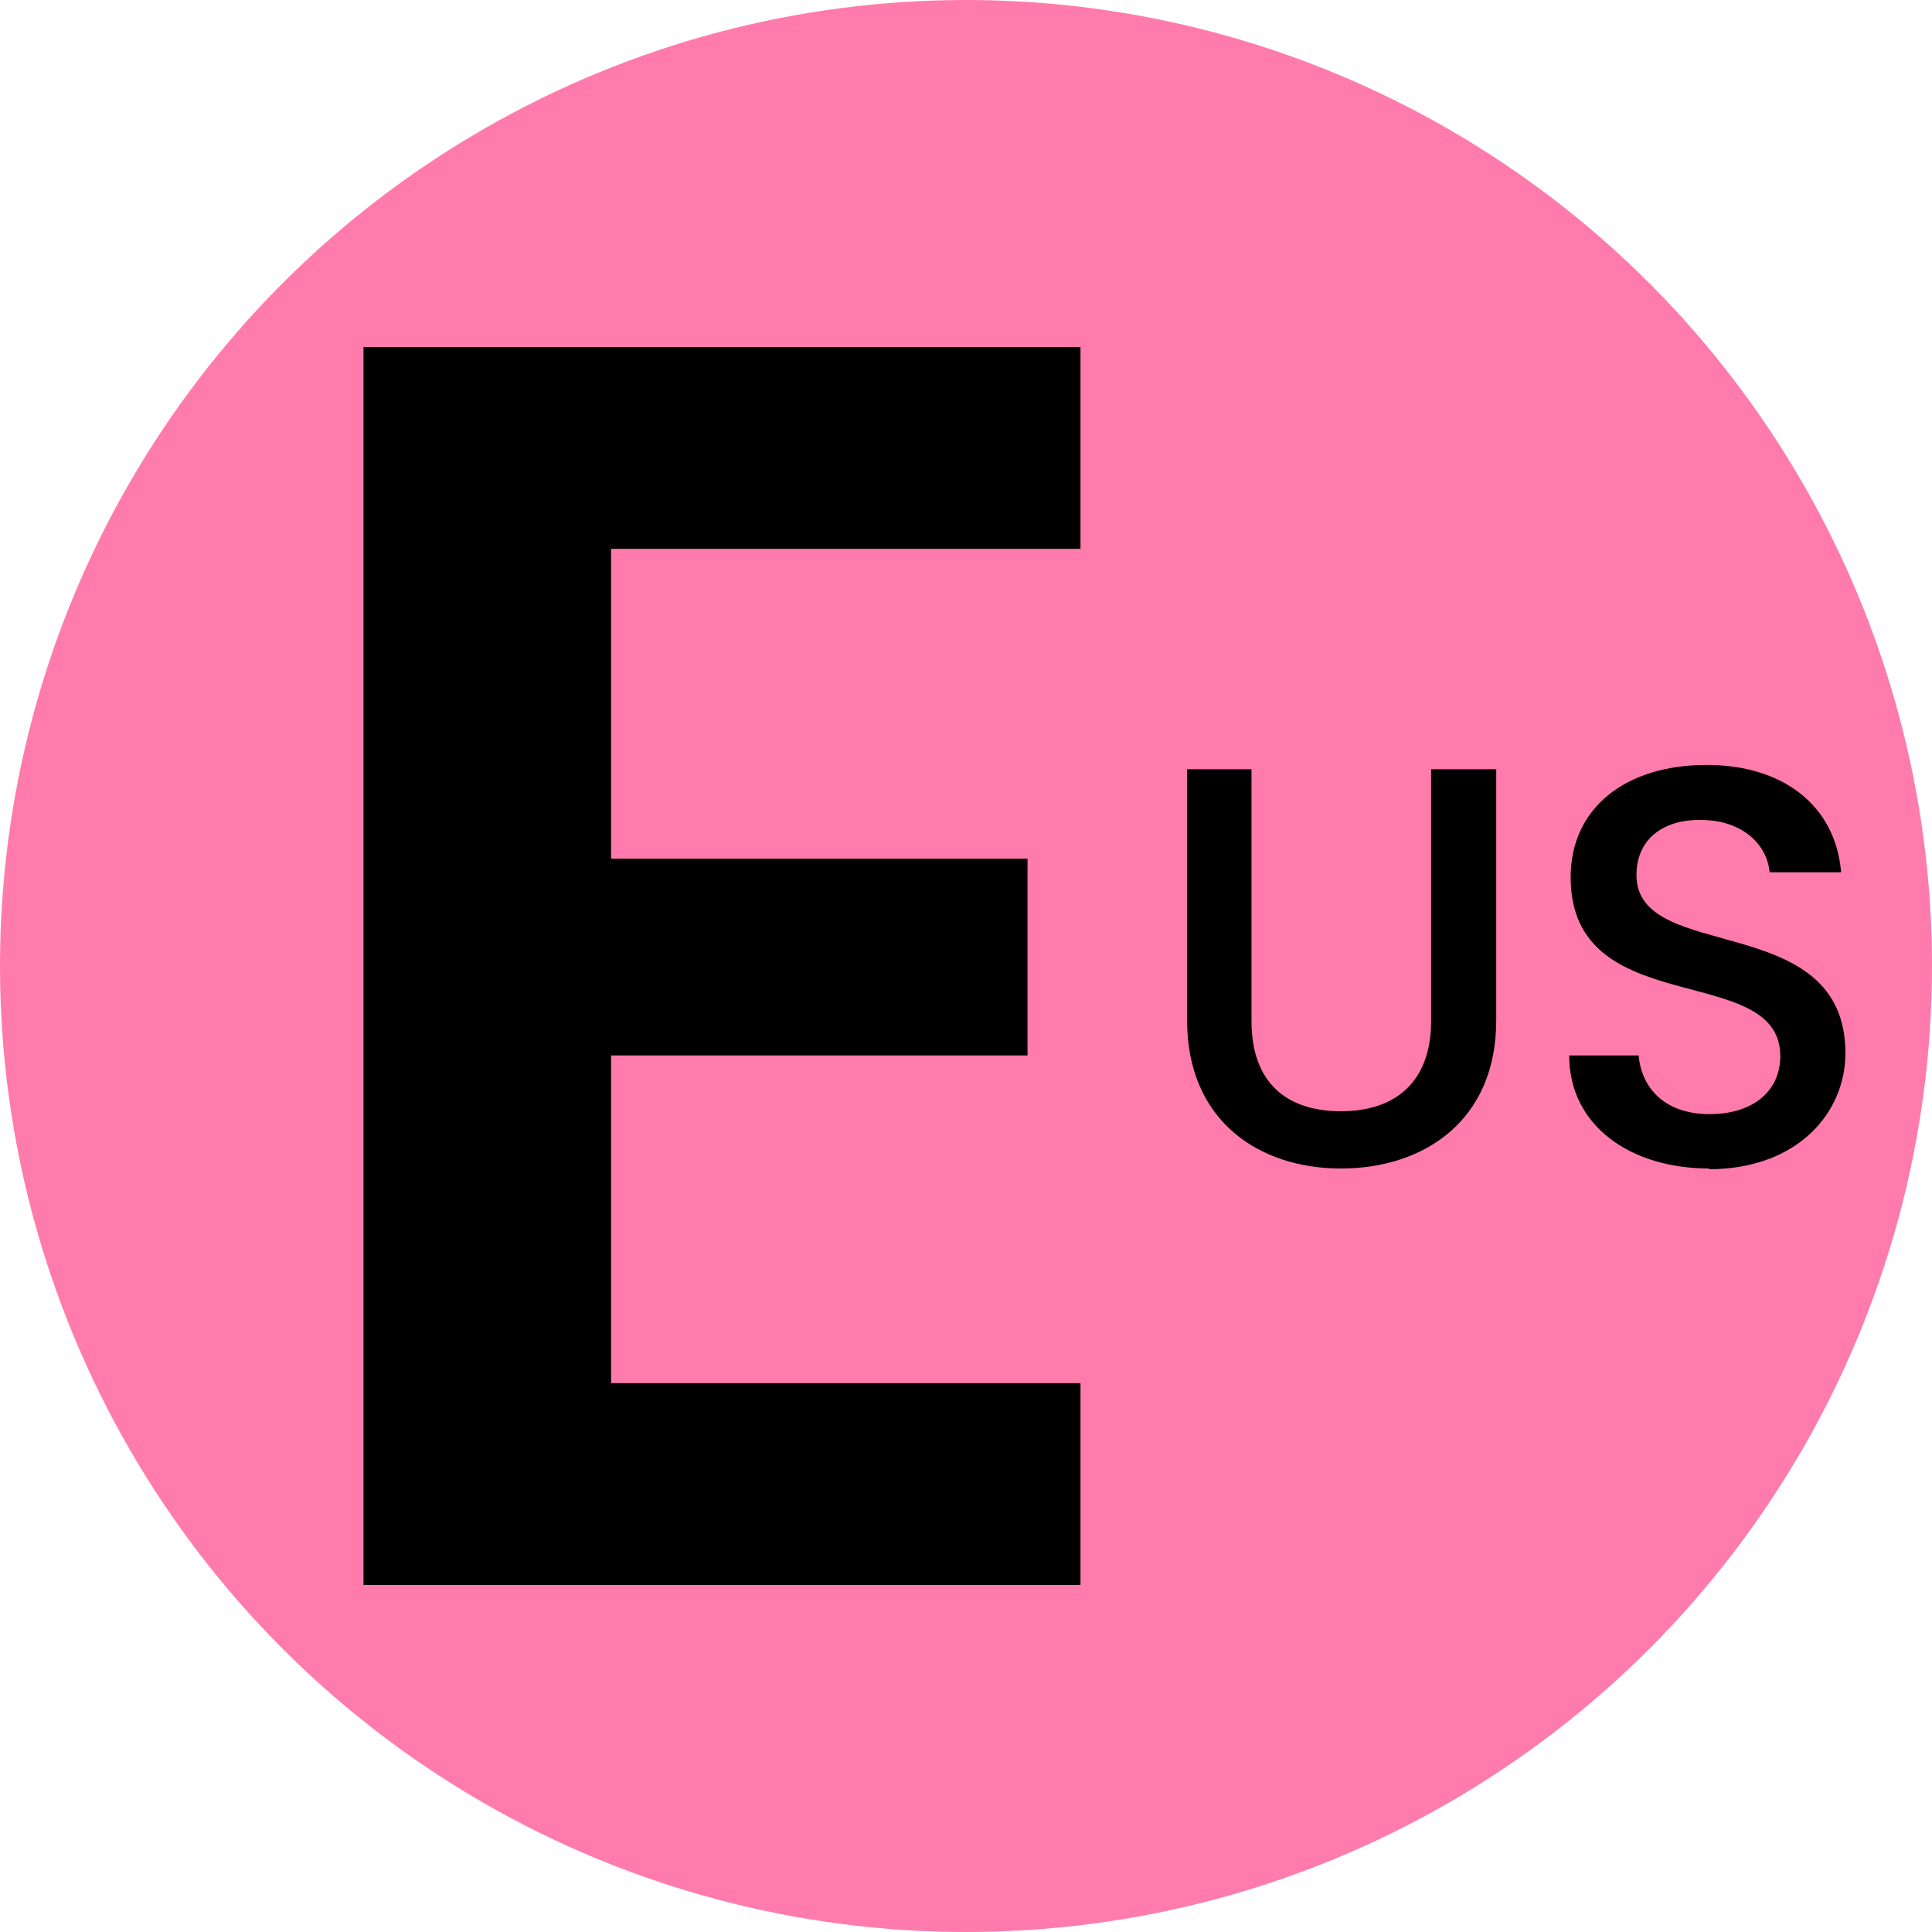 <svg xmlns="http://www.w3.org/2000/svg" id="Layer_1" data-name="Layer 1" viewBox="0 0 27 27"><defs><style>      .cls-1, .cls-2 {        stroke-width: 0px;      }      .cls-2 {        fill: #ff7bac;      }    </style></defs><circle class="cls-2" cx="13.5" cy="13.5" r="13.5"></circle><path class="cls-1" d="M15.1,7.67h-6.56v4.33h5.82v2.75h-5.82v4.58h6.56v2.82H5.08V4.85h10.02v2.82Z"></path><g><path class="cls-1" d="M16.58,10.75h.91v3.52c0,.86.49,1.26,1.25,1.26s1.26-.41,1.26-1.26v-3.52h.91v3.51c0,1.41-1.02,2.07-2.17,2.07s-2.15-.67-2.15-2.07v-3.51Z"></path><path class="cls-1" d="M23.89,16.33c-1.11,0-1.96-.6-1.96-1.58h.97c.04.45.36.82.99.82s.99-.34.99-.81c0-1.34-2.93-.47-2.93-2.5,0-.97.77-1.57,1.9-1.57,1.06,0,1.8.56,1.88,1.5h-1c-.03-.37-.36-.72-.93-.73-.52-.02-.93.24-.93.77,0,1.25,2.92.47,2.92,2.49,0,.83-.67,1.62-1.91,1.62Z"></path></g></svg>